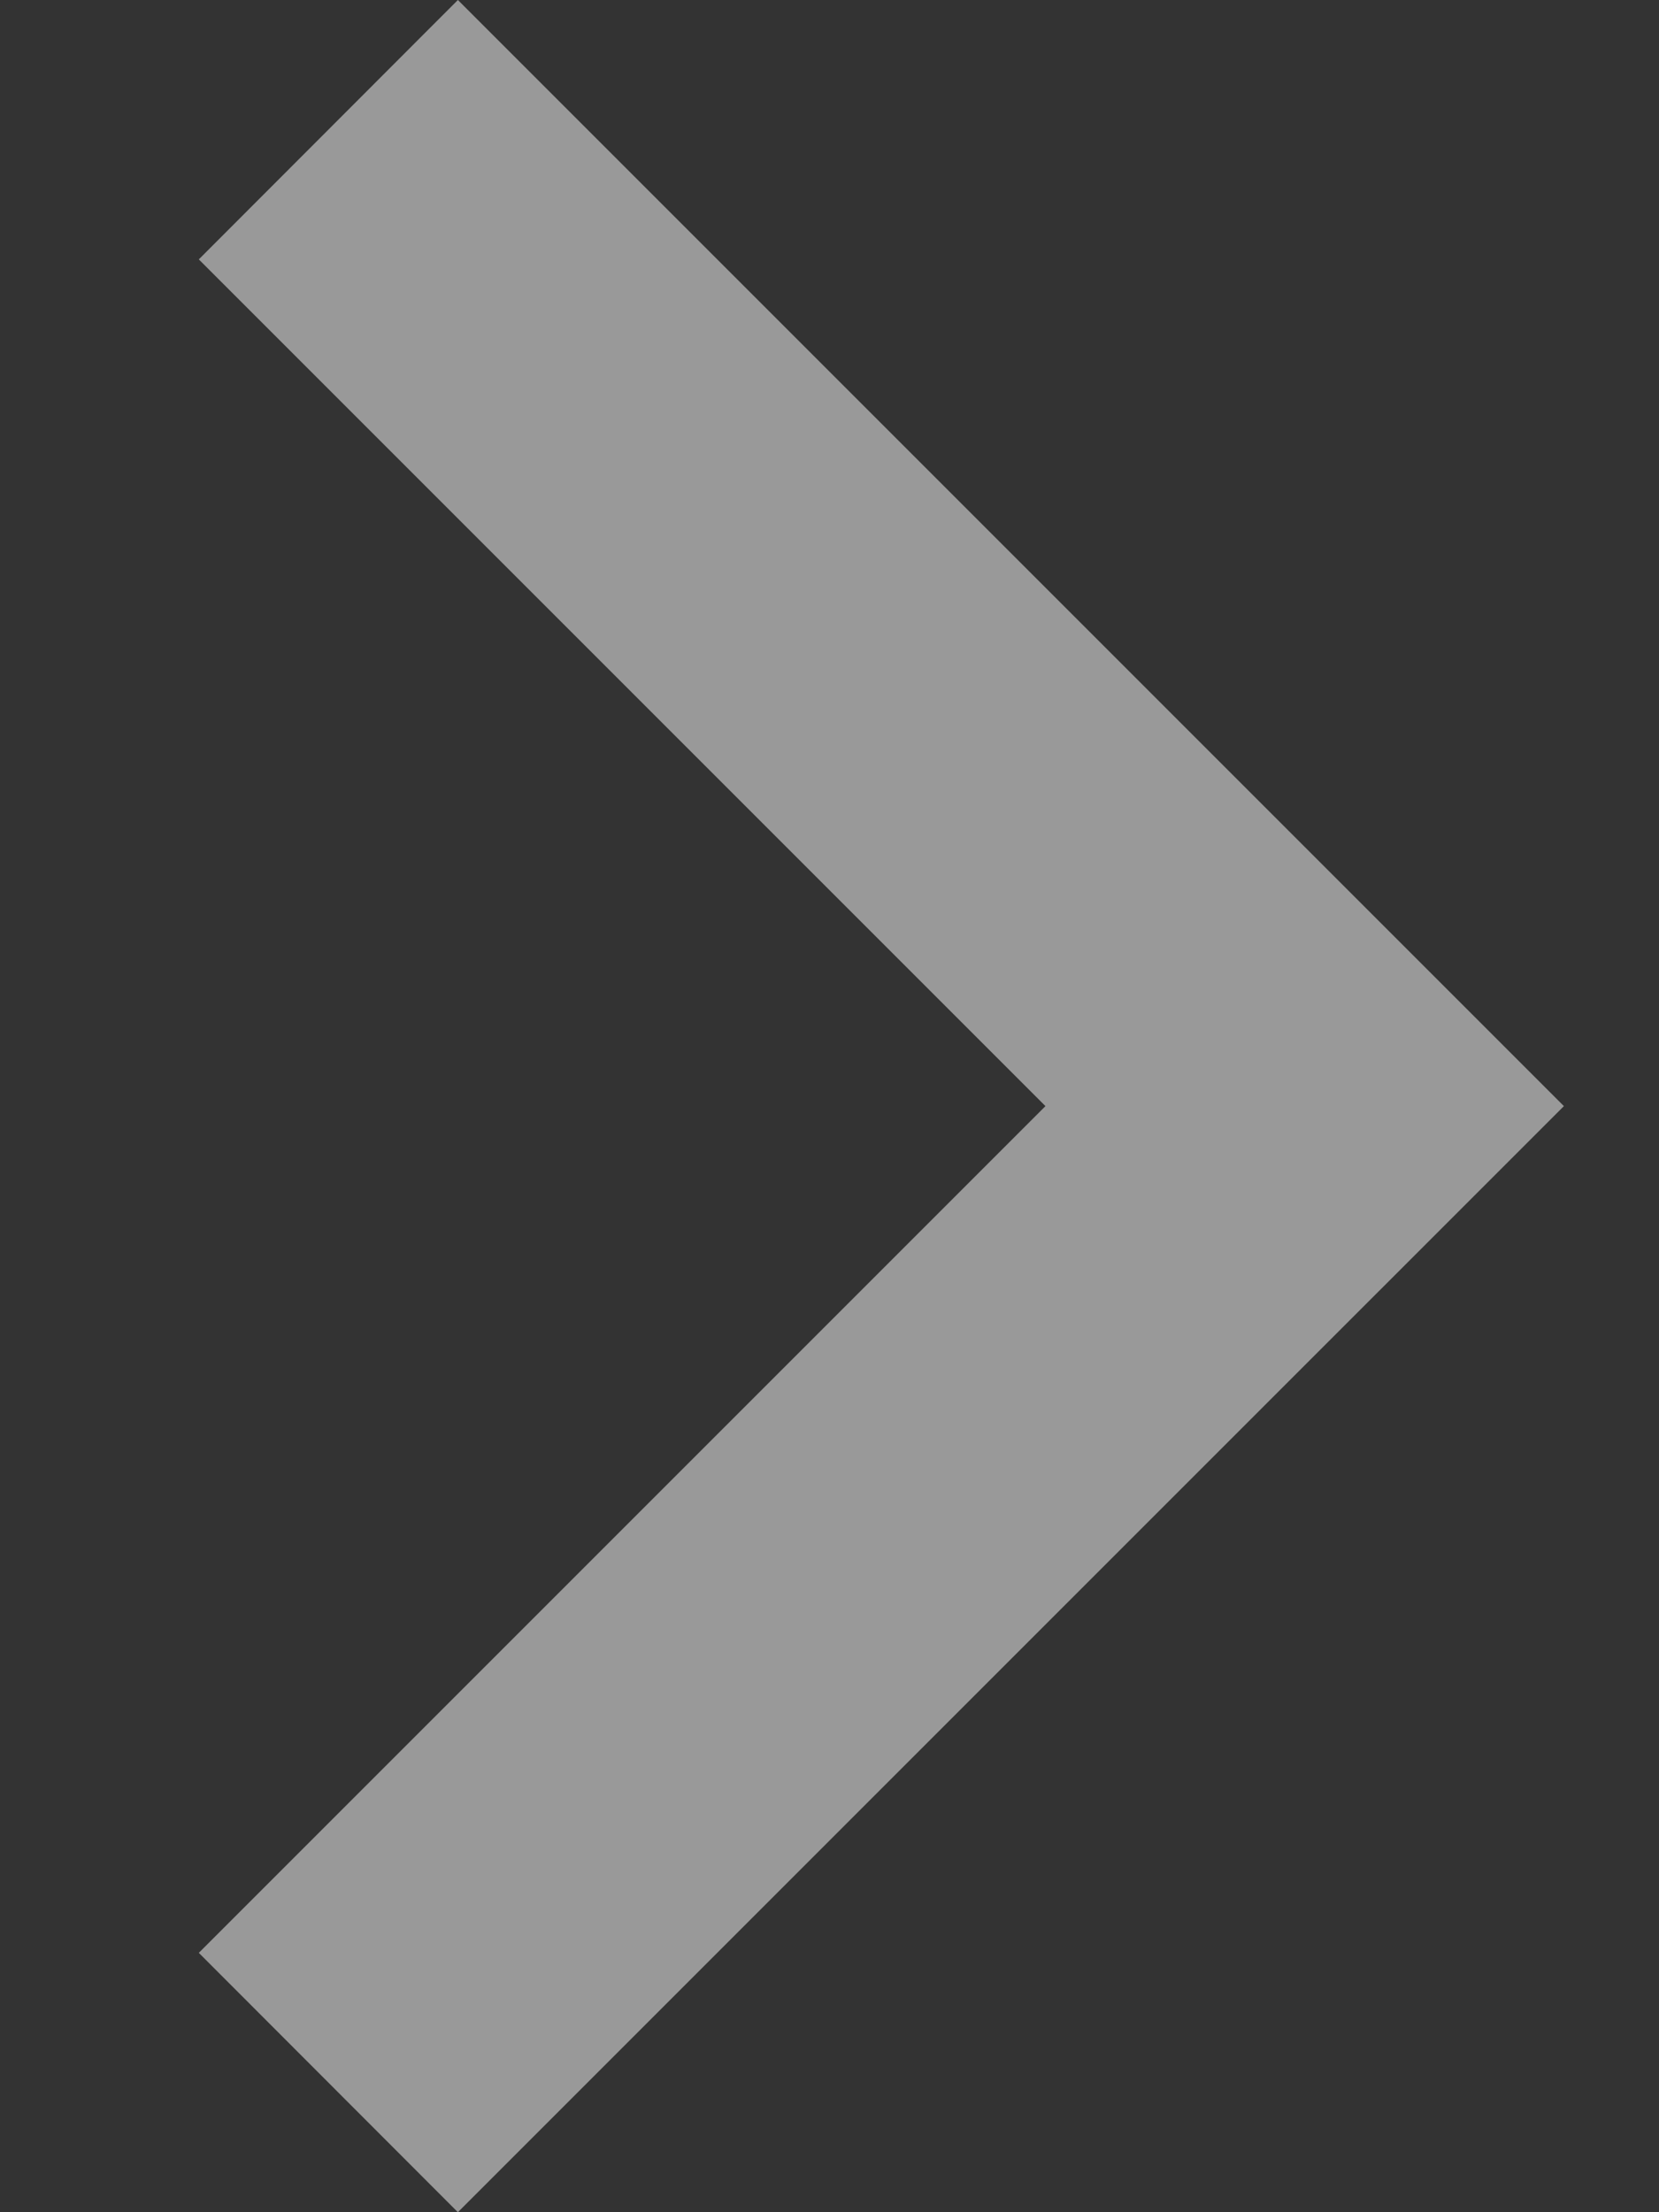<svg width="6" height="8" viewBox="0 0 6 8" fill="none" xmlns="http://www.w3.org/2000/svg">
<rect x="0" y="0" width="6" height="8" fill="#333333" stroke="none"/>
<path d="M0.719 7.062L3.781 4L0.719 0.938L1.656 0L5.656 4L1.656 8L0.719 7.062Z" fill="white" fill-opacity="0.5"/>
</svg>
